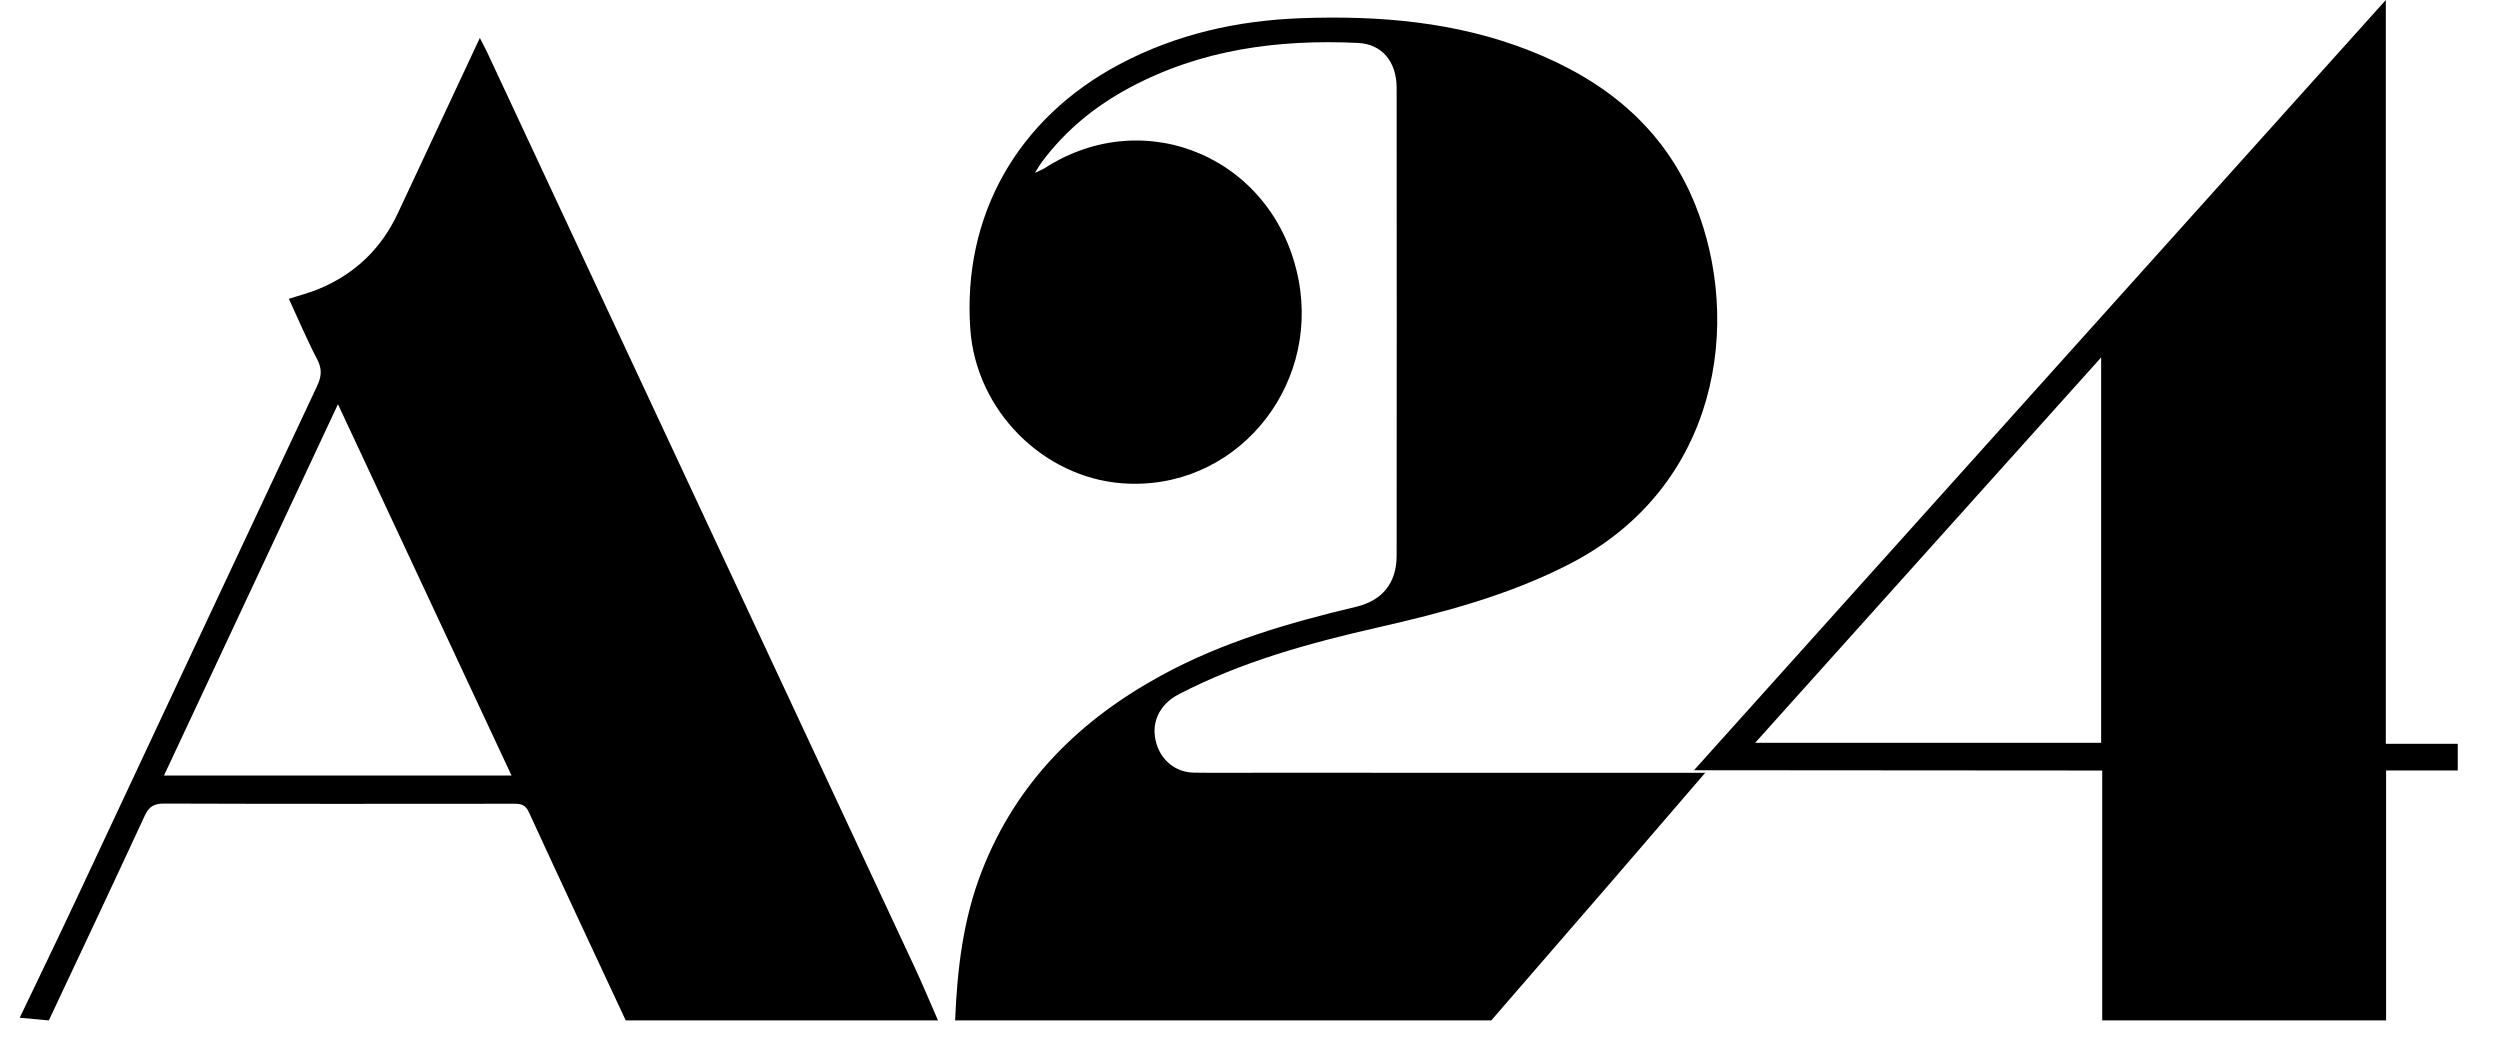 ﻿<?xml version="1.0" encoding="UTF-8"?>
<svg width="98px" height="41px" viewBox="0 0 98 41" version="1.1" xmlns="http://www.w3.org/2000/svg" xmlns:xlink="http://www.w3.org/1999/xlink">
    <title>a24-logo-black</title>
    <g id="Page-1" stroke="none" stroke-width="1" fill="none" fill-rule="evenodd">
        <g id="Librarian-Page-Reimagined-EDU-10-13-20" transform="translate(-1006, -5383)" fill="#000000" fill-rule="nonzero">
            <g id="Group-26" transform="translate(0, 5343)">
                <g id="a24-logo-black" transform="translate(1007, 40)">
                    <g id="Fill-1-Clipped" transform="translate(36.136, 0)">
                        <path d="M0.305,40 C0.385,38.001 0.618,36.032 1.348,34.156 C2.72,30.631 5.214,28.206 8.407,26.467 C10.808,25.159 13.396,24.411 16.024,23.786 C17.046,23.543 17.611,22.861 17.612,21.782 C17.618,15.668 17.617,9.554 17.612,3.441 C17.611,2.42 17.042,1.725 16.089,1.682 C12.972,1.539 9.942,1.932 7.13,3.445 C5.785,4.168 4.612,5.121 3.687,6.376 C3.619,6.468 3.562,6.569 3.43,6.778 C3.633,6.68 3.731,6.646 3.817,6.59 C7.799,4.023 12.869,6.235 13.77,10.982 C14.585,15.275 11.228,19.272 6.855,18.945 C3.755,18.713 1.124,16.095 0.9,12.899 C0.588,8.45 2.752,4.634 6.762,2.512 C8.991,1.333 11.384,0.802 13.874,0.713 C16.925,0.604 19.934,0.851 22.817,1.981 C25.728,3.124 28.077,4.963 29.311,8.009 C31.164,12.584 30.288,19.068 24.401,22.103 C22.012,23.334 19.462,24.007 16.879,24.595 C14.197,25.207 11.55,25.931 9.079,27.211 C8.281,27.625 7.955,28.376 8.203,29.171 C8.409,29.835 8.973,30.278 9.665,30.288 C10.515,30.301 11.366,30.291 12.216,30.292 C18.053,30.292 23.891,30.293 29.728,30.294 L29.722,30.278 C28.508,31.688 27.295,33.1 26.079,34.508 C24.495,36.341 22.907,38.17 21.322,40 C14.316,40 7.31,40 0.305,40" id="Fill-1"></path>
                    </g>
                    <g id="Fill-3-Clipped" transform="translate(-0.227, 0.909)">
                        <path d="M12.475,14.937 C10.171,19.854 7.923,24.651 5.655,29.492 C10.225,29.492 14.714,29.492 19.279,29.492 C17.006,24.63 14.767,19.84 12.475,14.937 Z M0,38.987 C0.74,37.439 1.489,35.895 2.218,34.341 C5.365,27.636 8.502,20.926 11.657,14.224 C11.834,13.847 11.859,13.554 11.659,13.173 C11.262,12.414 10.928,11.622 10.55,10.804 C10.961,10.67 11.357,10.571 11.729,10.416 C13.143,9.829 14.175,8.836 14.823,7.449 C15.877,5.193 16.934,2.937 18.037,0.578 C18.168,0.835 18.266,1.017 18.353,1.204 C23.926,13.128 29.498,25.052 35.067,36.977 C35.393,37.674 35.687,38.386 35.996,39.091 C31.916,39.091 27.836,39.091 23.755,39.091 C22.485,36.369 21.209,33.649 19.955,30.92 C19.812,30.61 19.616,30.598 19.347,30.598 C14.788,30.602 10.229,30.607 5.67,30.591 C5.268,30.589 5.069,30.702 4.899,31.07 C3.66,33.75 2.397,36.419 1.141,39.091 C0.761,39.056 0.38,39.022 0,38.987 Z" id="Fill-3"></path>
                    </g>
                    <g id="Fill-4-Clipped" transform="translate(65.227, 0)">
                        <path d="M16.138,14.011 C11.567,19.102 7.09,24.089 2.574,29.119 C7.153,29.119 11.655,29.119 16.138,29.119 C16.138,24.105 16.138,19.135 16.138,14.011 Z M0.162,30.21 C9.177,20.174 18.191,10.138 27.297,0 C27.297,9.791 27.297,19.436 27.297,29.158 C28.263,29.158 29.19,29.158 30.117,29.158 C30.117,29.506 30.117,29.853 30.117,30.201 C29.192,30.201 28.268,30.201 27.308,30.201 C27.308,33.528 27.308,36.764 27.308,40 C23.599,40 19.889,40 16.18,40 C16.18,36.747 16.18,33.494 16.18,30.204 C15.887,30.204 15.681,30.204 15.475,30.204 C10.369,30.2 5.262,30.197 0.156,30.193 L0.162,30.21 Z" id="Fill-4"></path>
                    </g>
                </g>
            </g>
        </g>
    </g>
</svg>